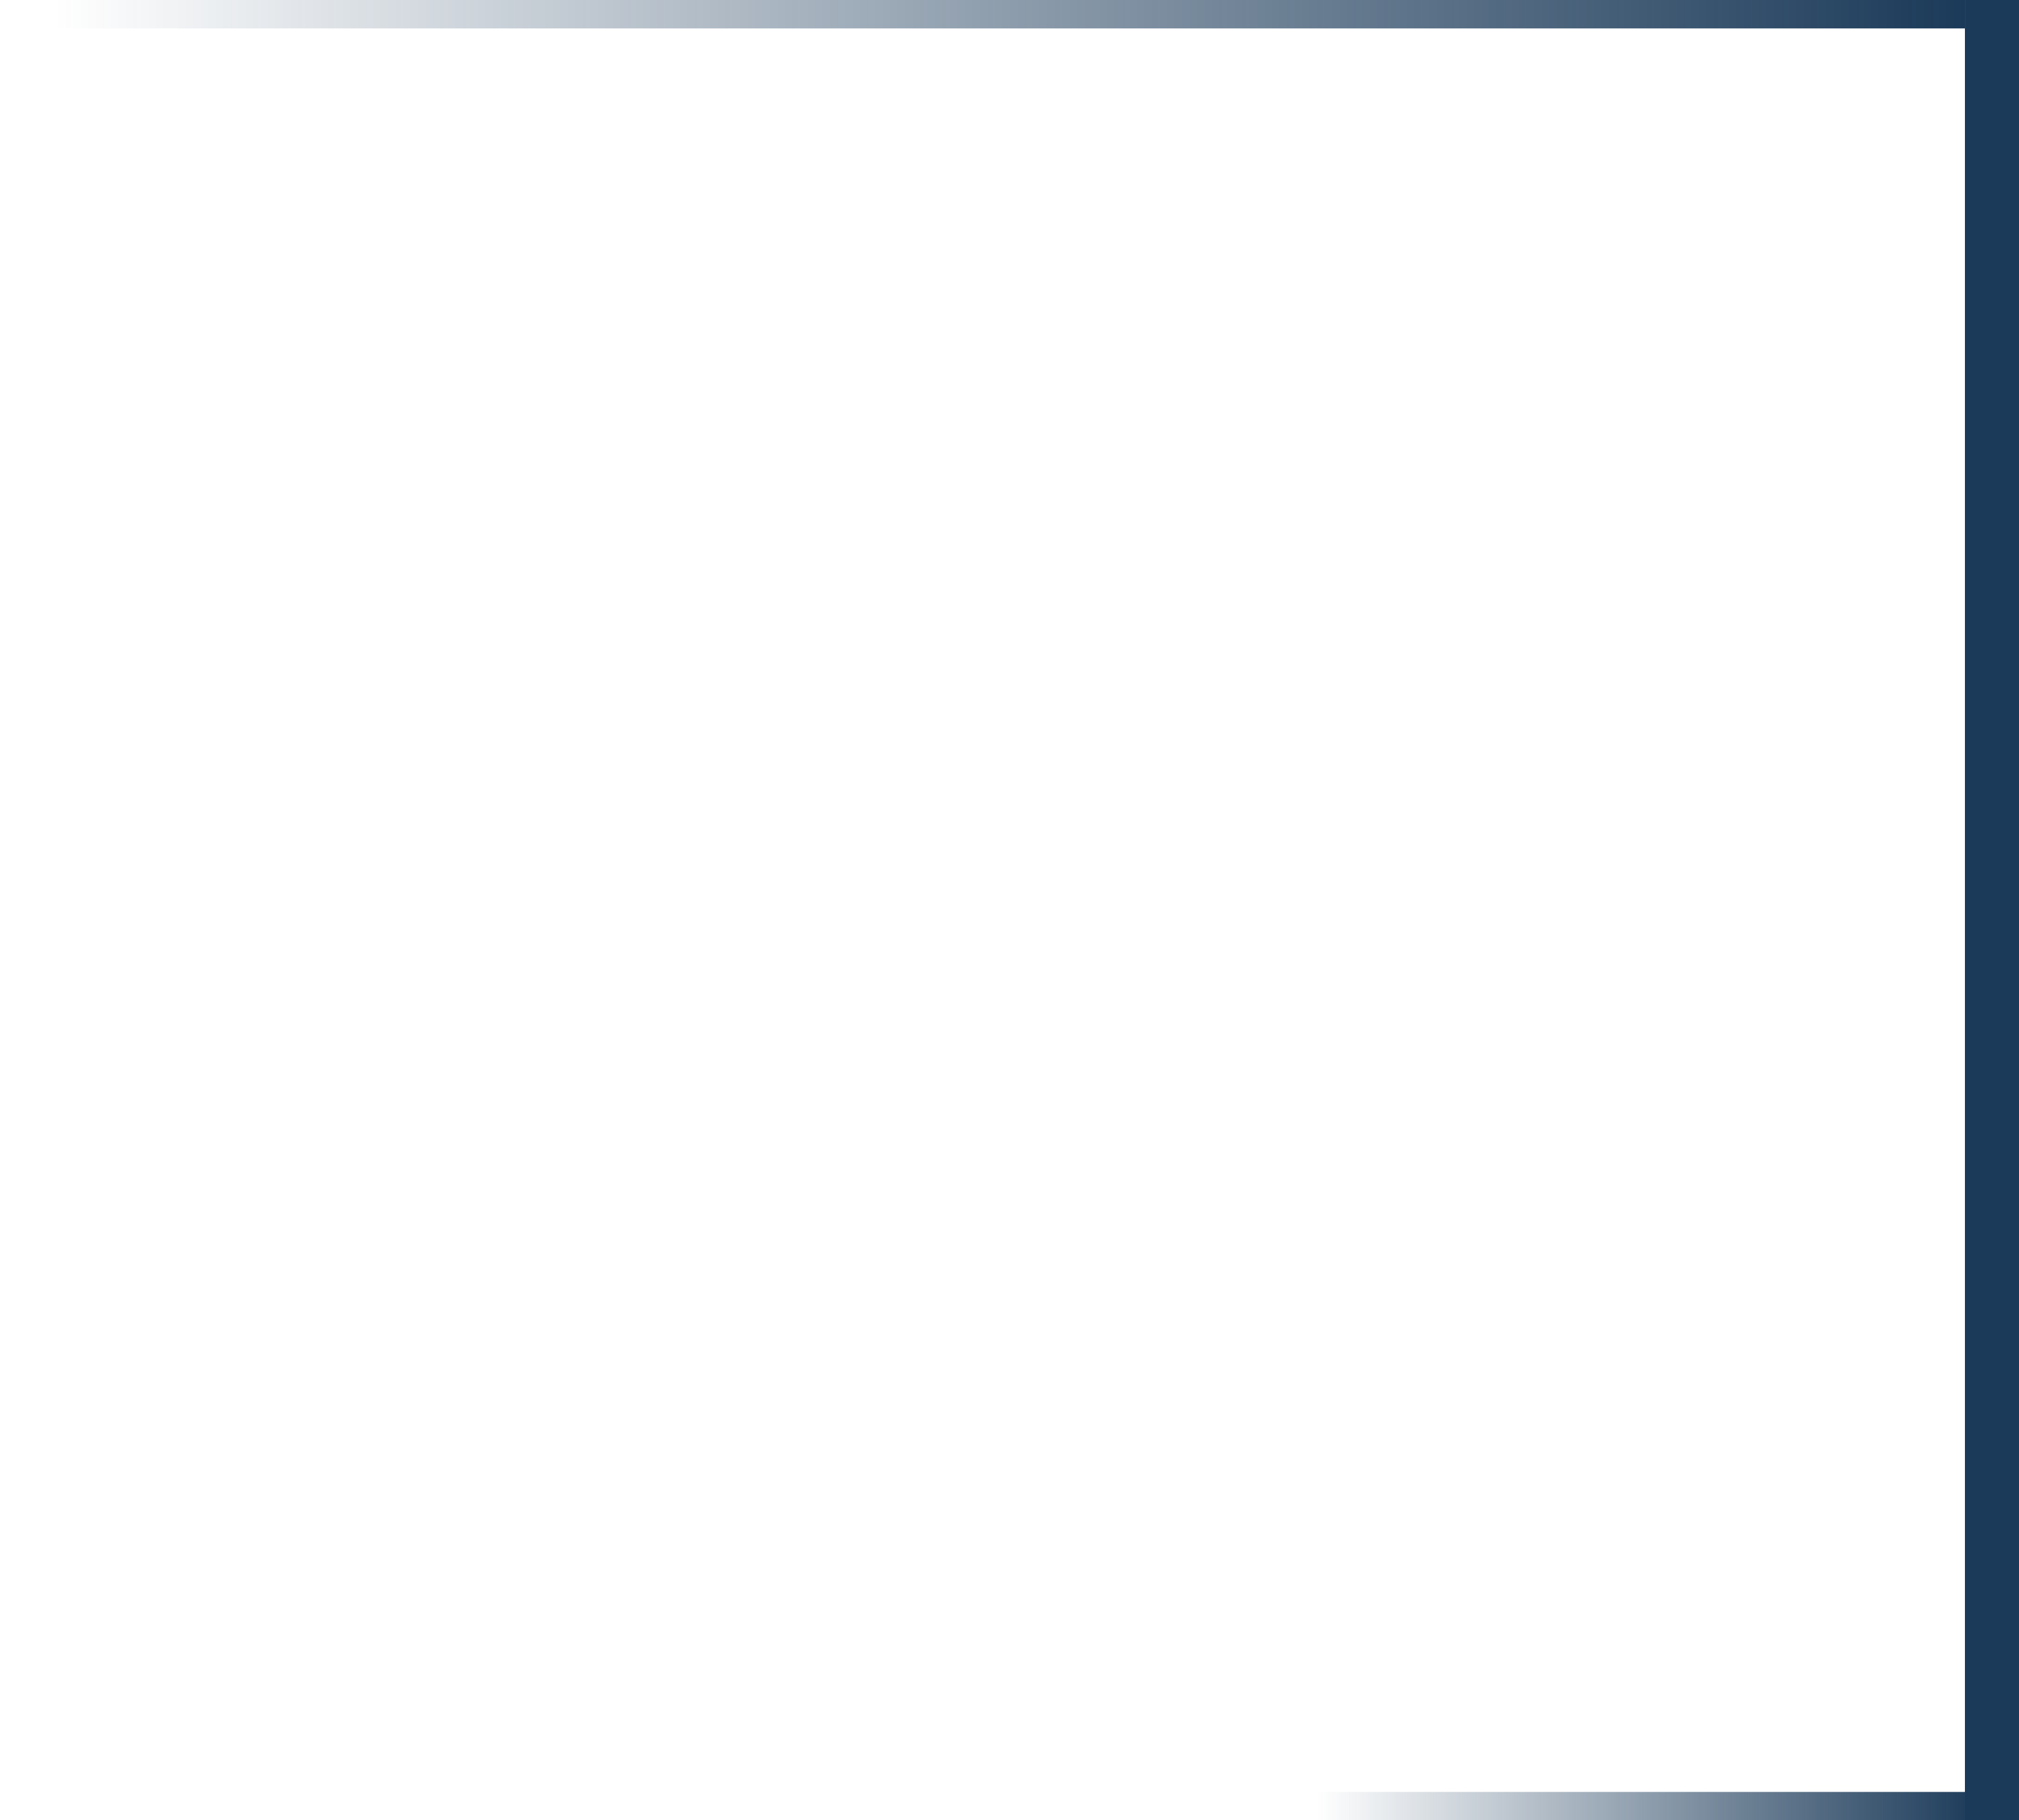 <?xml version="1.0" encoding="UTF-8"?> <svg xmlns="http://www.w3.org/2000/svg" width="112" height="101" viewBox="0 0 112 101" fill="none"> <rect width="109" height="1.578" fill="url(#paint0_linear)"></rect> <rect x="72" y="99.422" width="38" height="1.578" fill="url(#paint1_linear)"></rect> <rect x="109" y="101" width="101" height="3" transform="rotate(-90 109 101)" fill="#1B3A59"></rect> <defs> <linearGradient id="paint0_linear" x1="-1.5" y1="0.526" x2="109" y2="0.526" gradientUnits="userSpaceOnUse"> <stop offset="0.041" stop-color="#1B3A59" stop-opacity="0"></stop> <stop offset="1" stop-color="#1B3A59"></stop> </linearGradient> <linearGradient id="paint1_linear" x1="71.477" y1="99.948" x2="110" y2="99.948" gradientUnits="userSpaceOnUse"> <stop offset="0.041" stop-color="#1B3A59" stop-opacity="0"></stop> <stop offset="1" stop-color="#1B3A59"></stop> </linearGradient> </defs> </svg> 